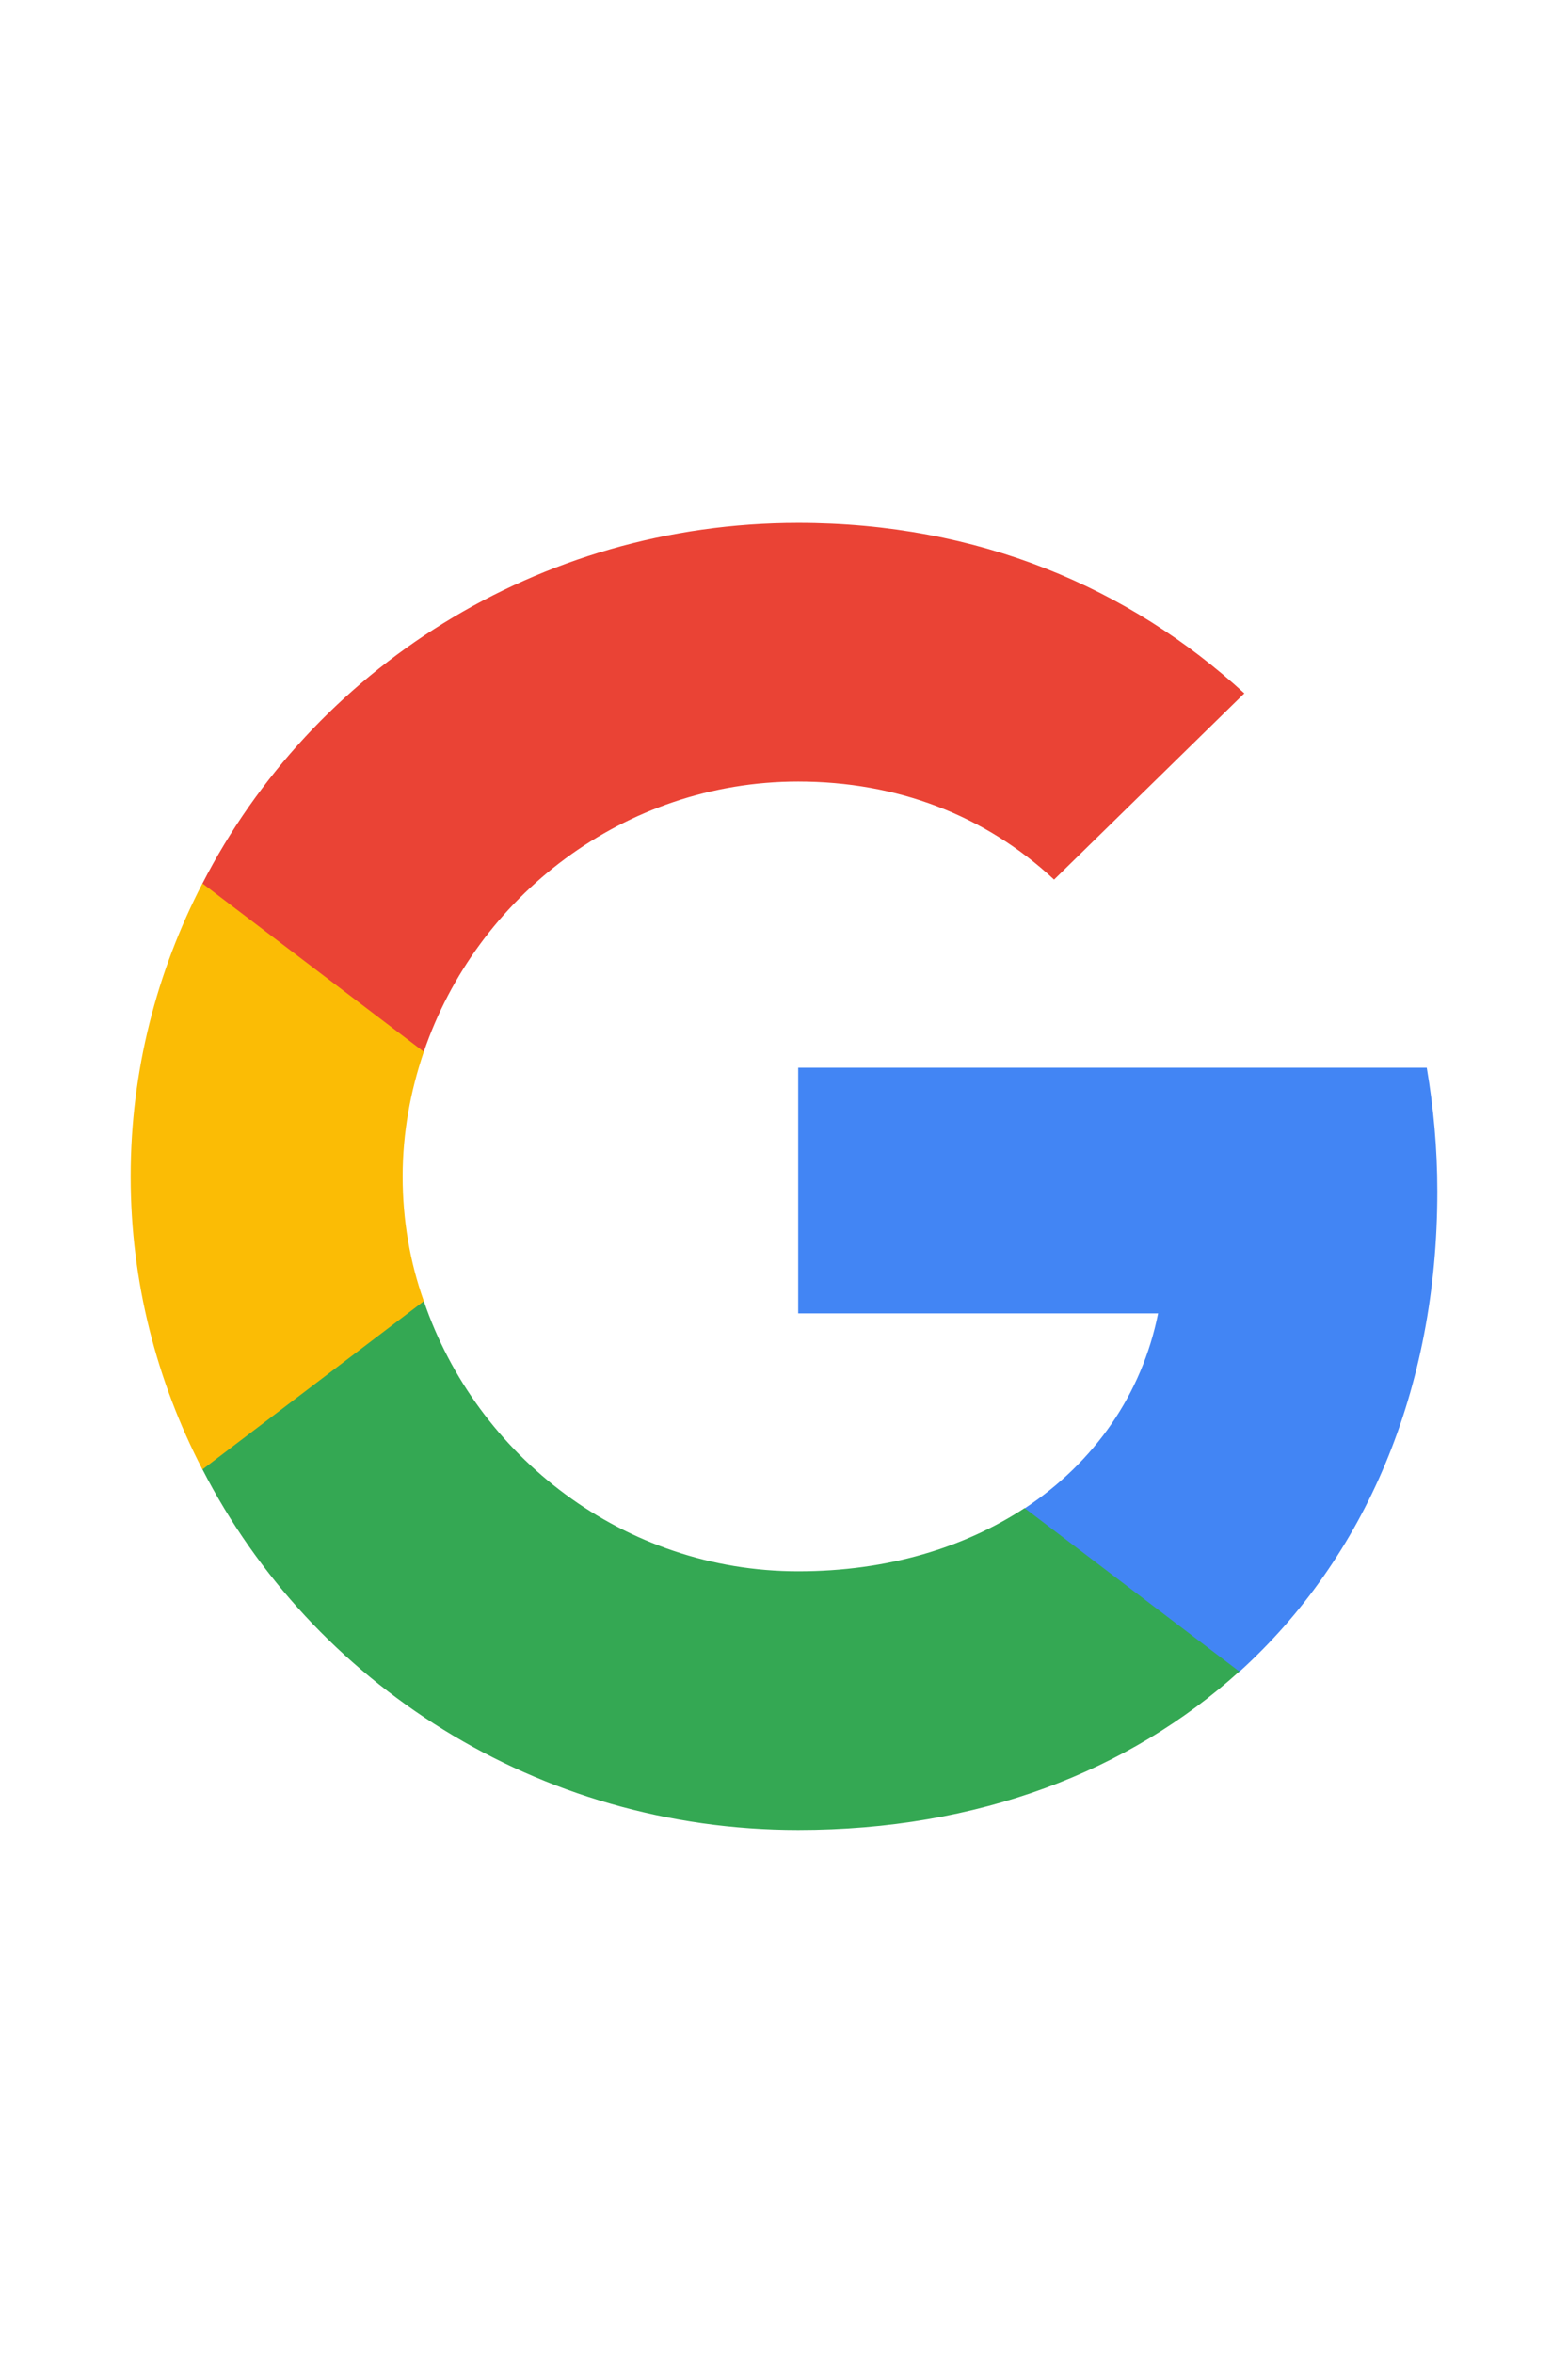 <svg width="24" height="36" viewBox="0 0 24 36" fill="none" xmlns="http://www.w3.org/2000/svg"><path d="M22 18.228C22 17.569 21.941 16.944 21.838 16.336H12.217V20.094H17.726C17.479 21.328 16.755 22.369 15.683 23.078V25.578H18.969C20.893 23.836 22 21.269 22 18.228Z" fill="#4285F4"/><path d="M12.217 27.998C14.976 27.998 17.283 27.098 18.969 25.573L15.683 23.073C14.763 23.673 13.597 24.04 12.217 24.04C9.552 24.04 7.296 22.281 6.487 19.906H3.099V22.481C4.776 25.748 8.224 27.998 12.217 27.998Z" fill="#34A853"/><path d="M6.487 19.907C6.274 19.307 6.163 18.666 6.163 17.999C6.163 17.332 6.283 16.691 6.487 16.091V13.516H3.098C2.4 14.866 2 16.382 2 17.999C2 19.616 2.4 21.132 3.098 22.482L6.487 19.907Z" fill="#FBBC05"/><path d="M12.217 11.958C13.724 11.958 15.07 12.467 16.134 13.458L19.046 10.608C17.283 8.992 14.976 8 12.217 8C8.224 8 4.776 10.25 3.099 13.517L6.487 16.092C7.296 13.717 9.552 11.958 12.217 11.958Z" fill="#EA4335"/></svg>